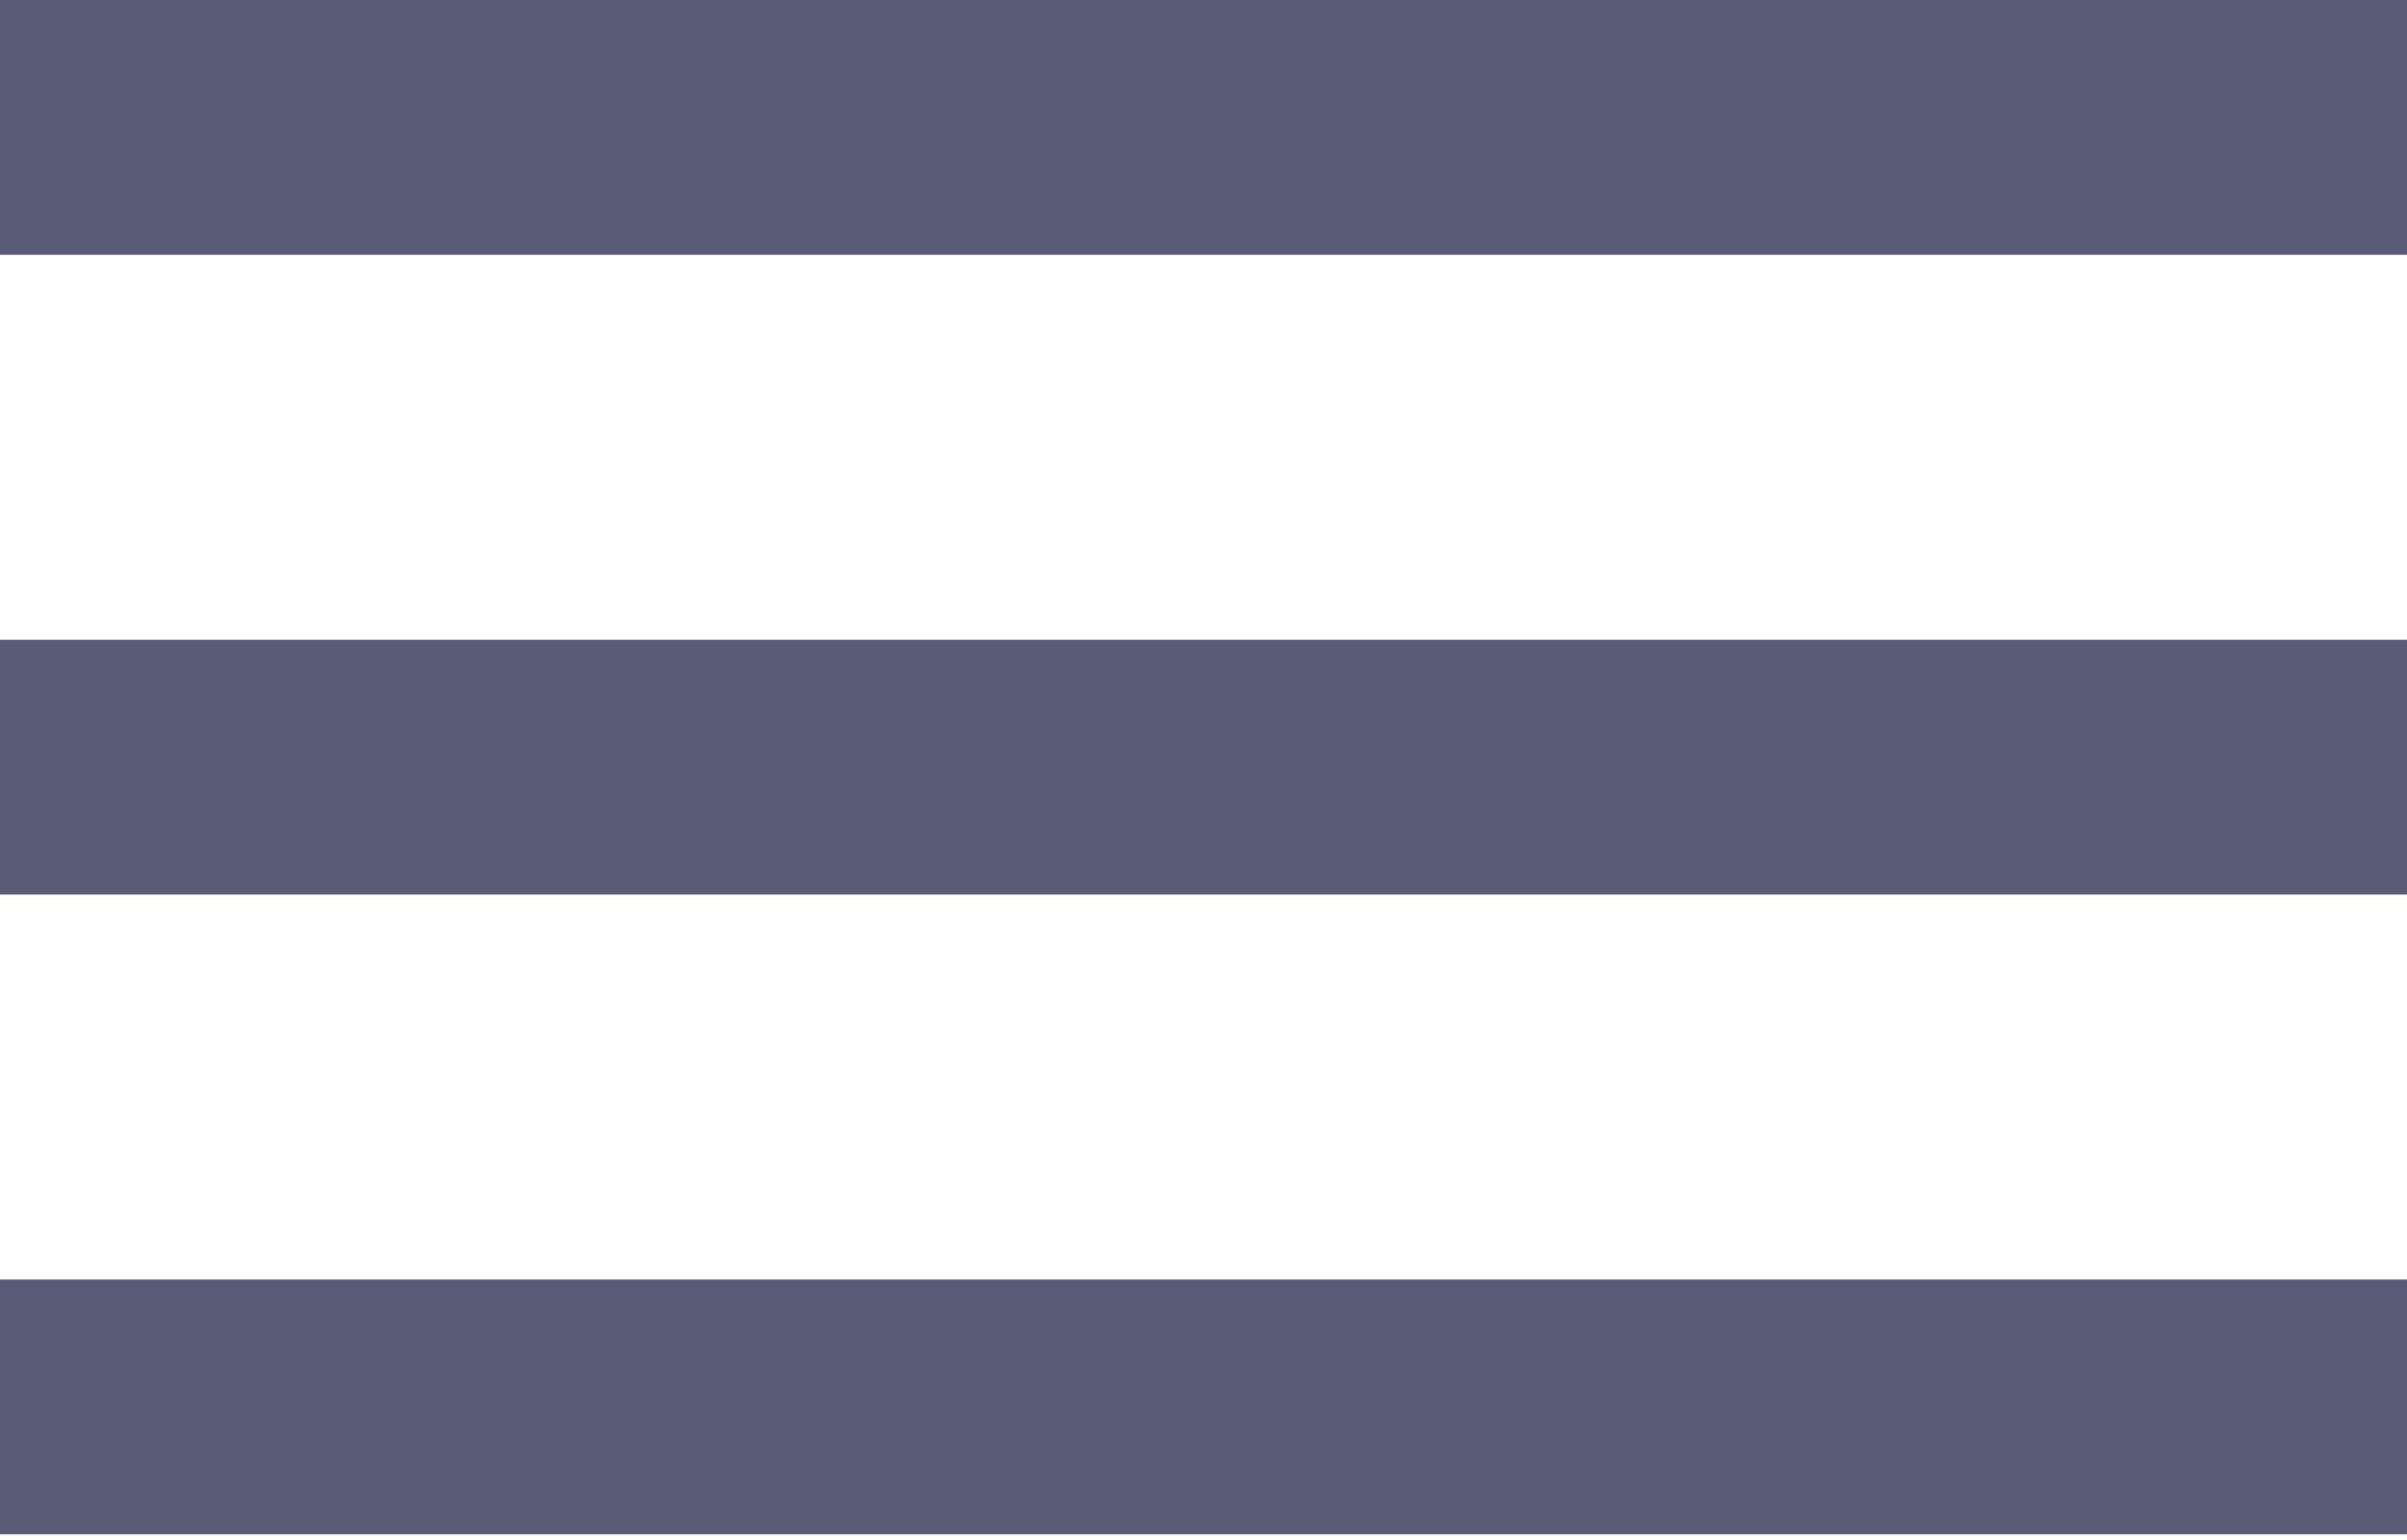 <?xml version="1.0" encoding="UTF-8"?>
<svg width="25px" height="16px" viewBox="0 0 25 16" version="1.1" xmlns="http://www.w3.org/2000/svg" xmlns:xlink="http://www.w3.org/1999/xlink">
    <!-- Generator: Sketch 64 (93537) - https://sketch.com -->
    <title>Icono lista</title>
    <desc>Created with Sketch.</desc>
    <g id="HD" stroke="none" stroke-width="1" fill="none" fill-rule="evenodd">
        <g id="Historial-de-entrenamiento-2" transform="translate(-1698, -204)" fill="#5A5B76">
            <g id="Certificados" transform="translate(1652, 202)">
                <g id="Icono-lista" transform="translate(46, 2)">
                    <rect id="Rectangle" x="0" y="-1.42108547e-14" width="25" height="2.647"></rect>
                    <rect id="Rectangle-Copy" x="0" y="6.647" width="25" height="2.647"></rect>
                    <rect id="Rectangle-Copy-2" x="0" y="13.294" width="25" height="2.647"></rect>
                </g>
            </g>
        </g>
    </g>
</svg>